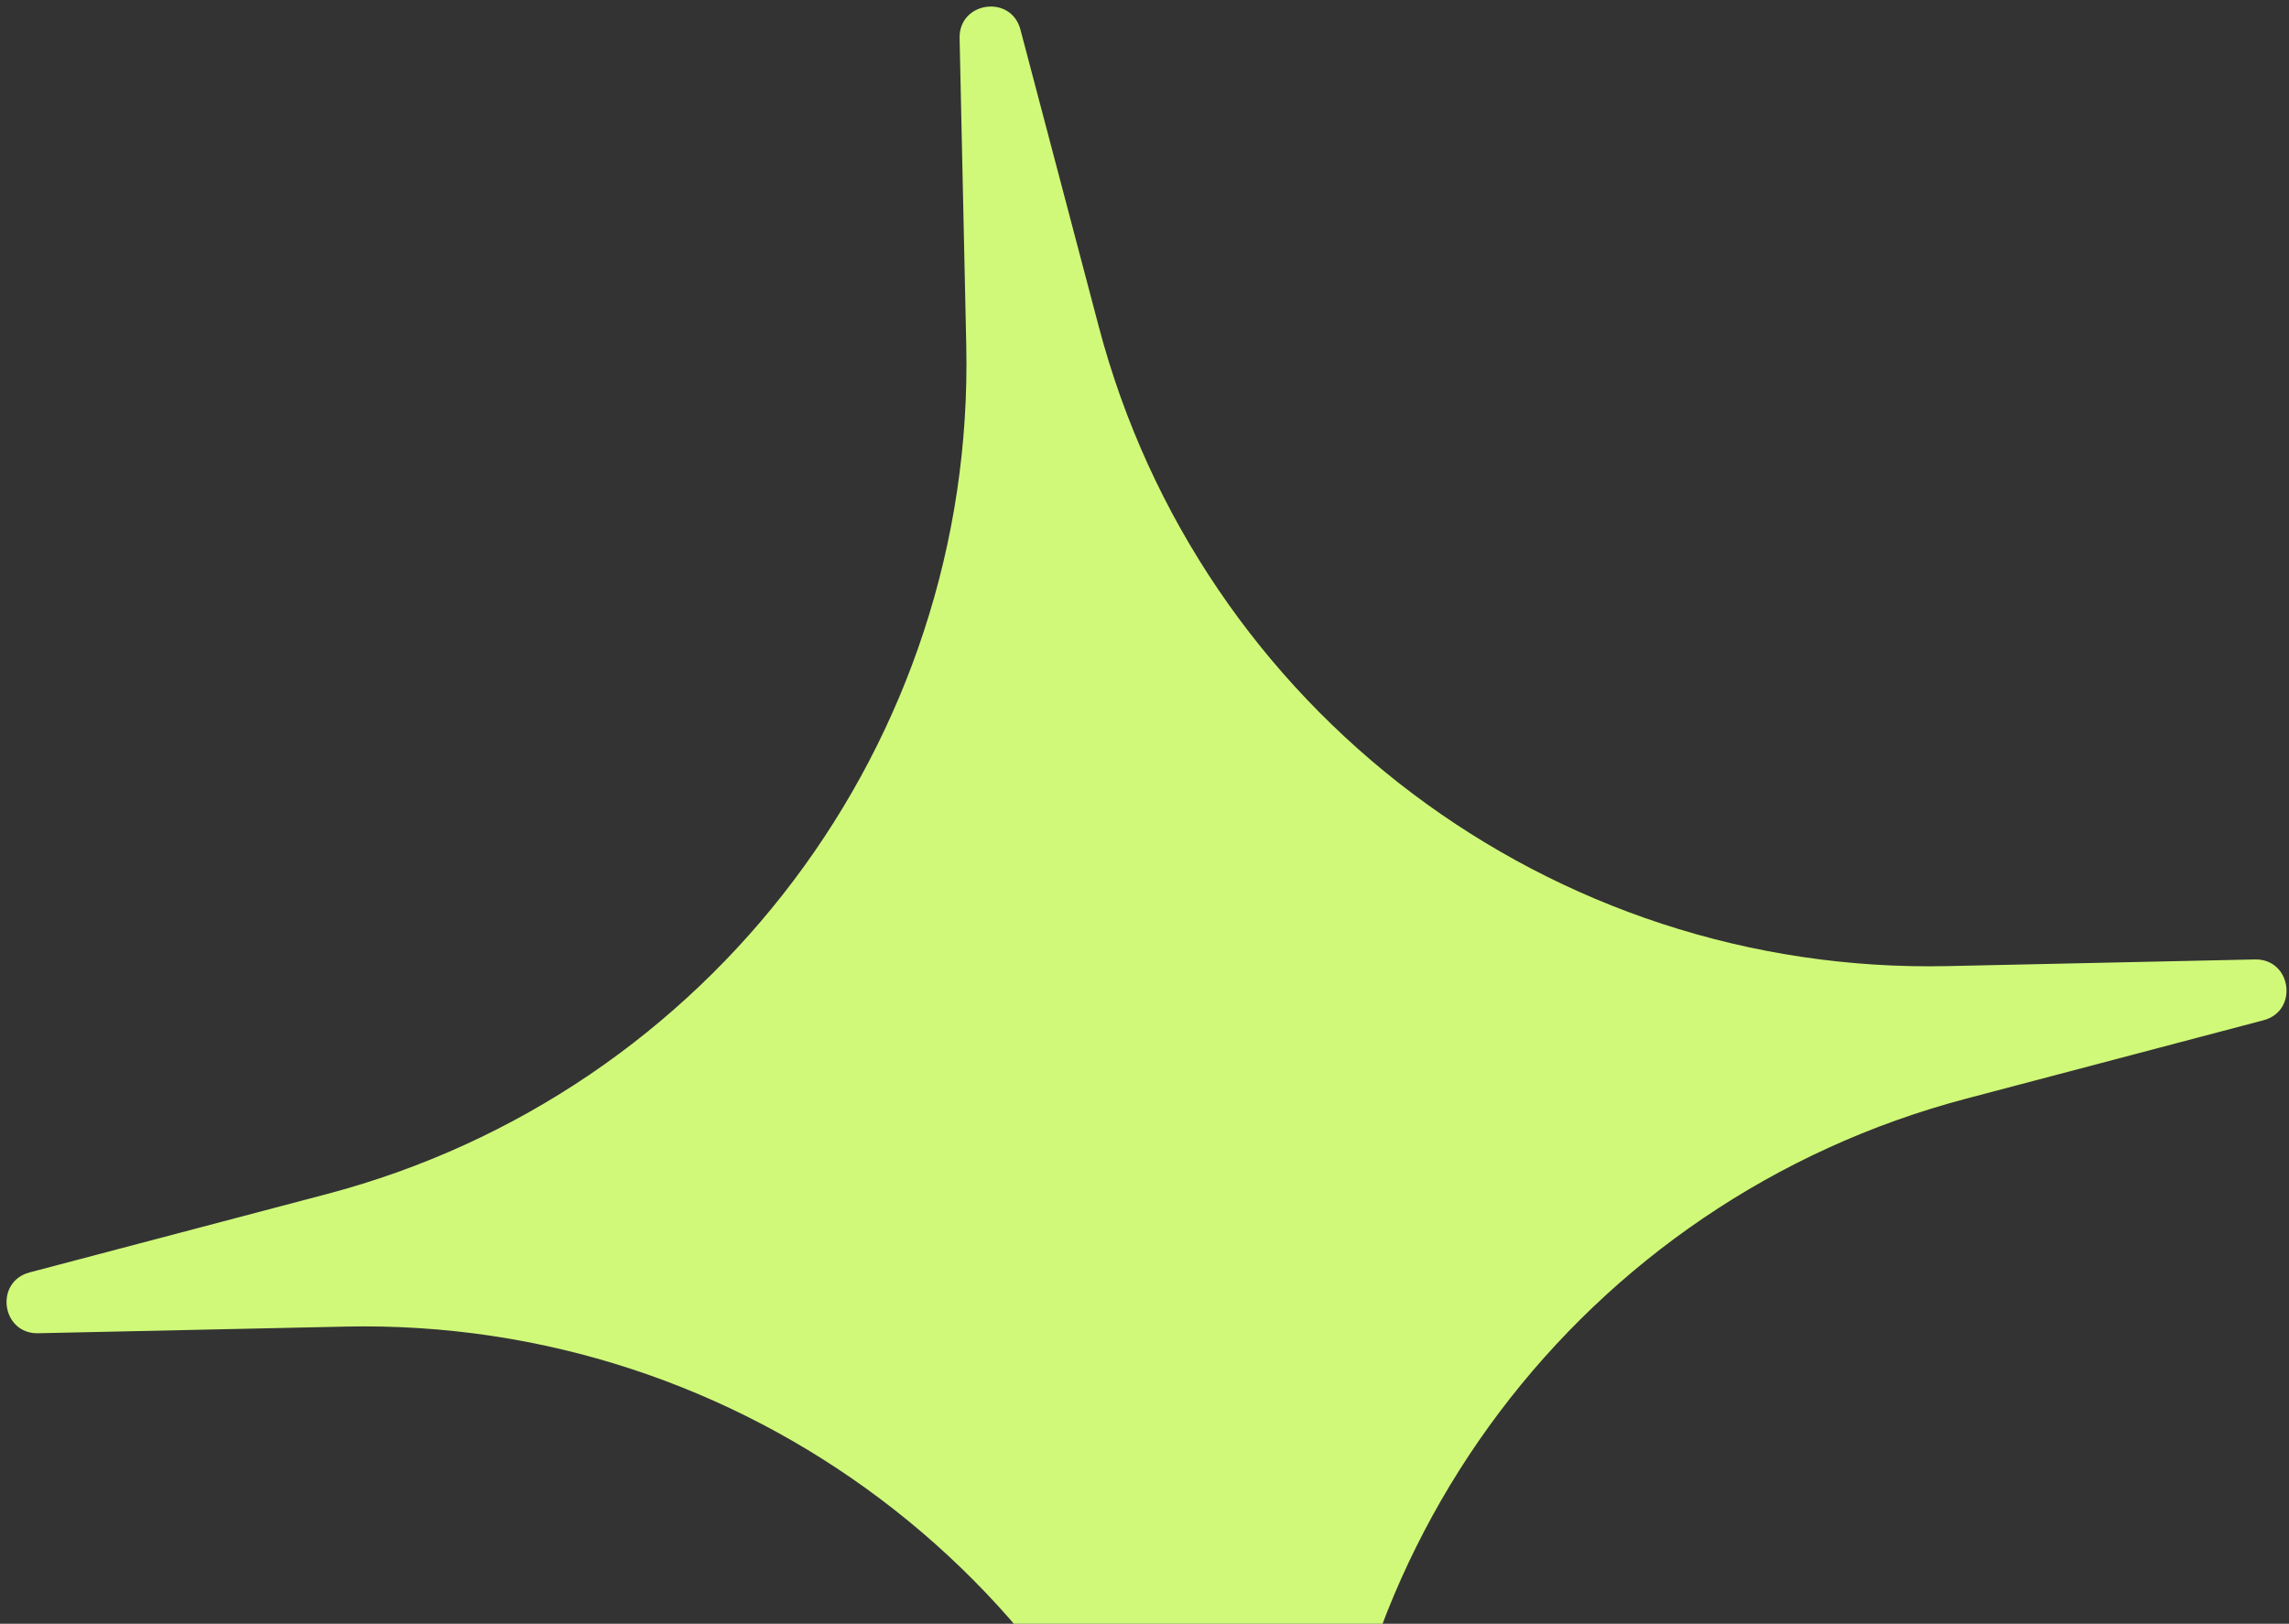 <?xml version="1.0" encoding="UTF-8"?> <svg xmlns="http://www.w3.org/2000/svg" width="179" height="127" viewBox="0 0 179 127" fill="none"><rect x="0" y="0" width="179" height="127" fill="#333333" stroke="none"/> <path d="M176.334 75.041C179.198 74.98 179.773 79.067 177.003 79.798L153.766 85.926C123.76 93.84 103.085 121.283 103.757 152.308L104.277 176.334C104.339 179.199 100.251 179.774 99.52 177.003L93.392 153.766C85.478 123.76 58.035 103.085 27.011 103.757L2.984 104.277C0.12 104.339 -0.455 100.251 2.315 99.52L25.553 93.392C55.559 85.479 76.233 58.035 75.562 27.01L75.041 2.984C74.98 0.12 79.067 -0.455 79.798 2.315L85.926 25.552C93.84 55.559 121.283 76.233 152.308 75.562L176.334 75.041Z" fill="#D0F979"></path> </svg> 